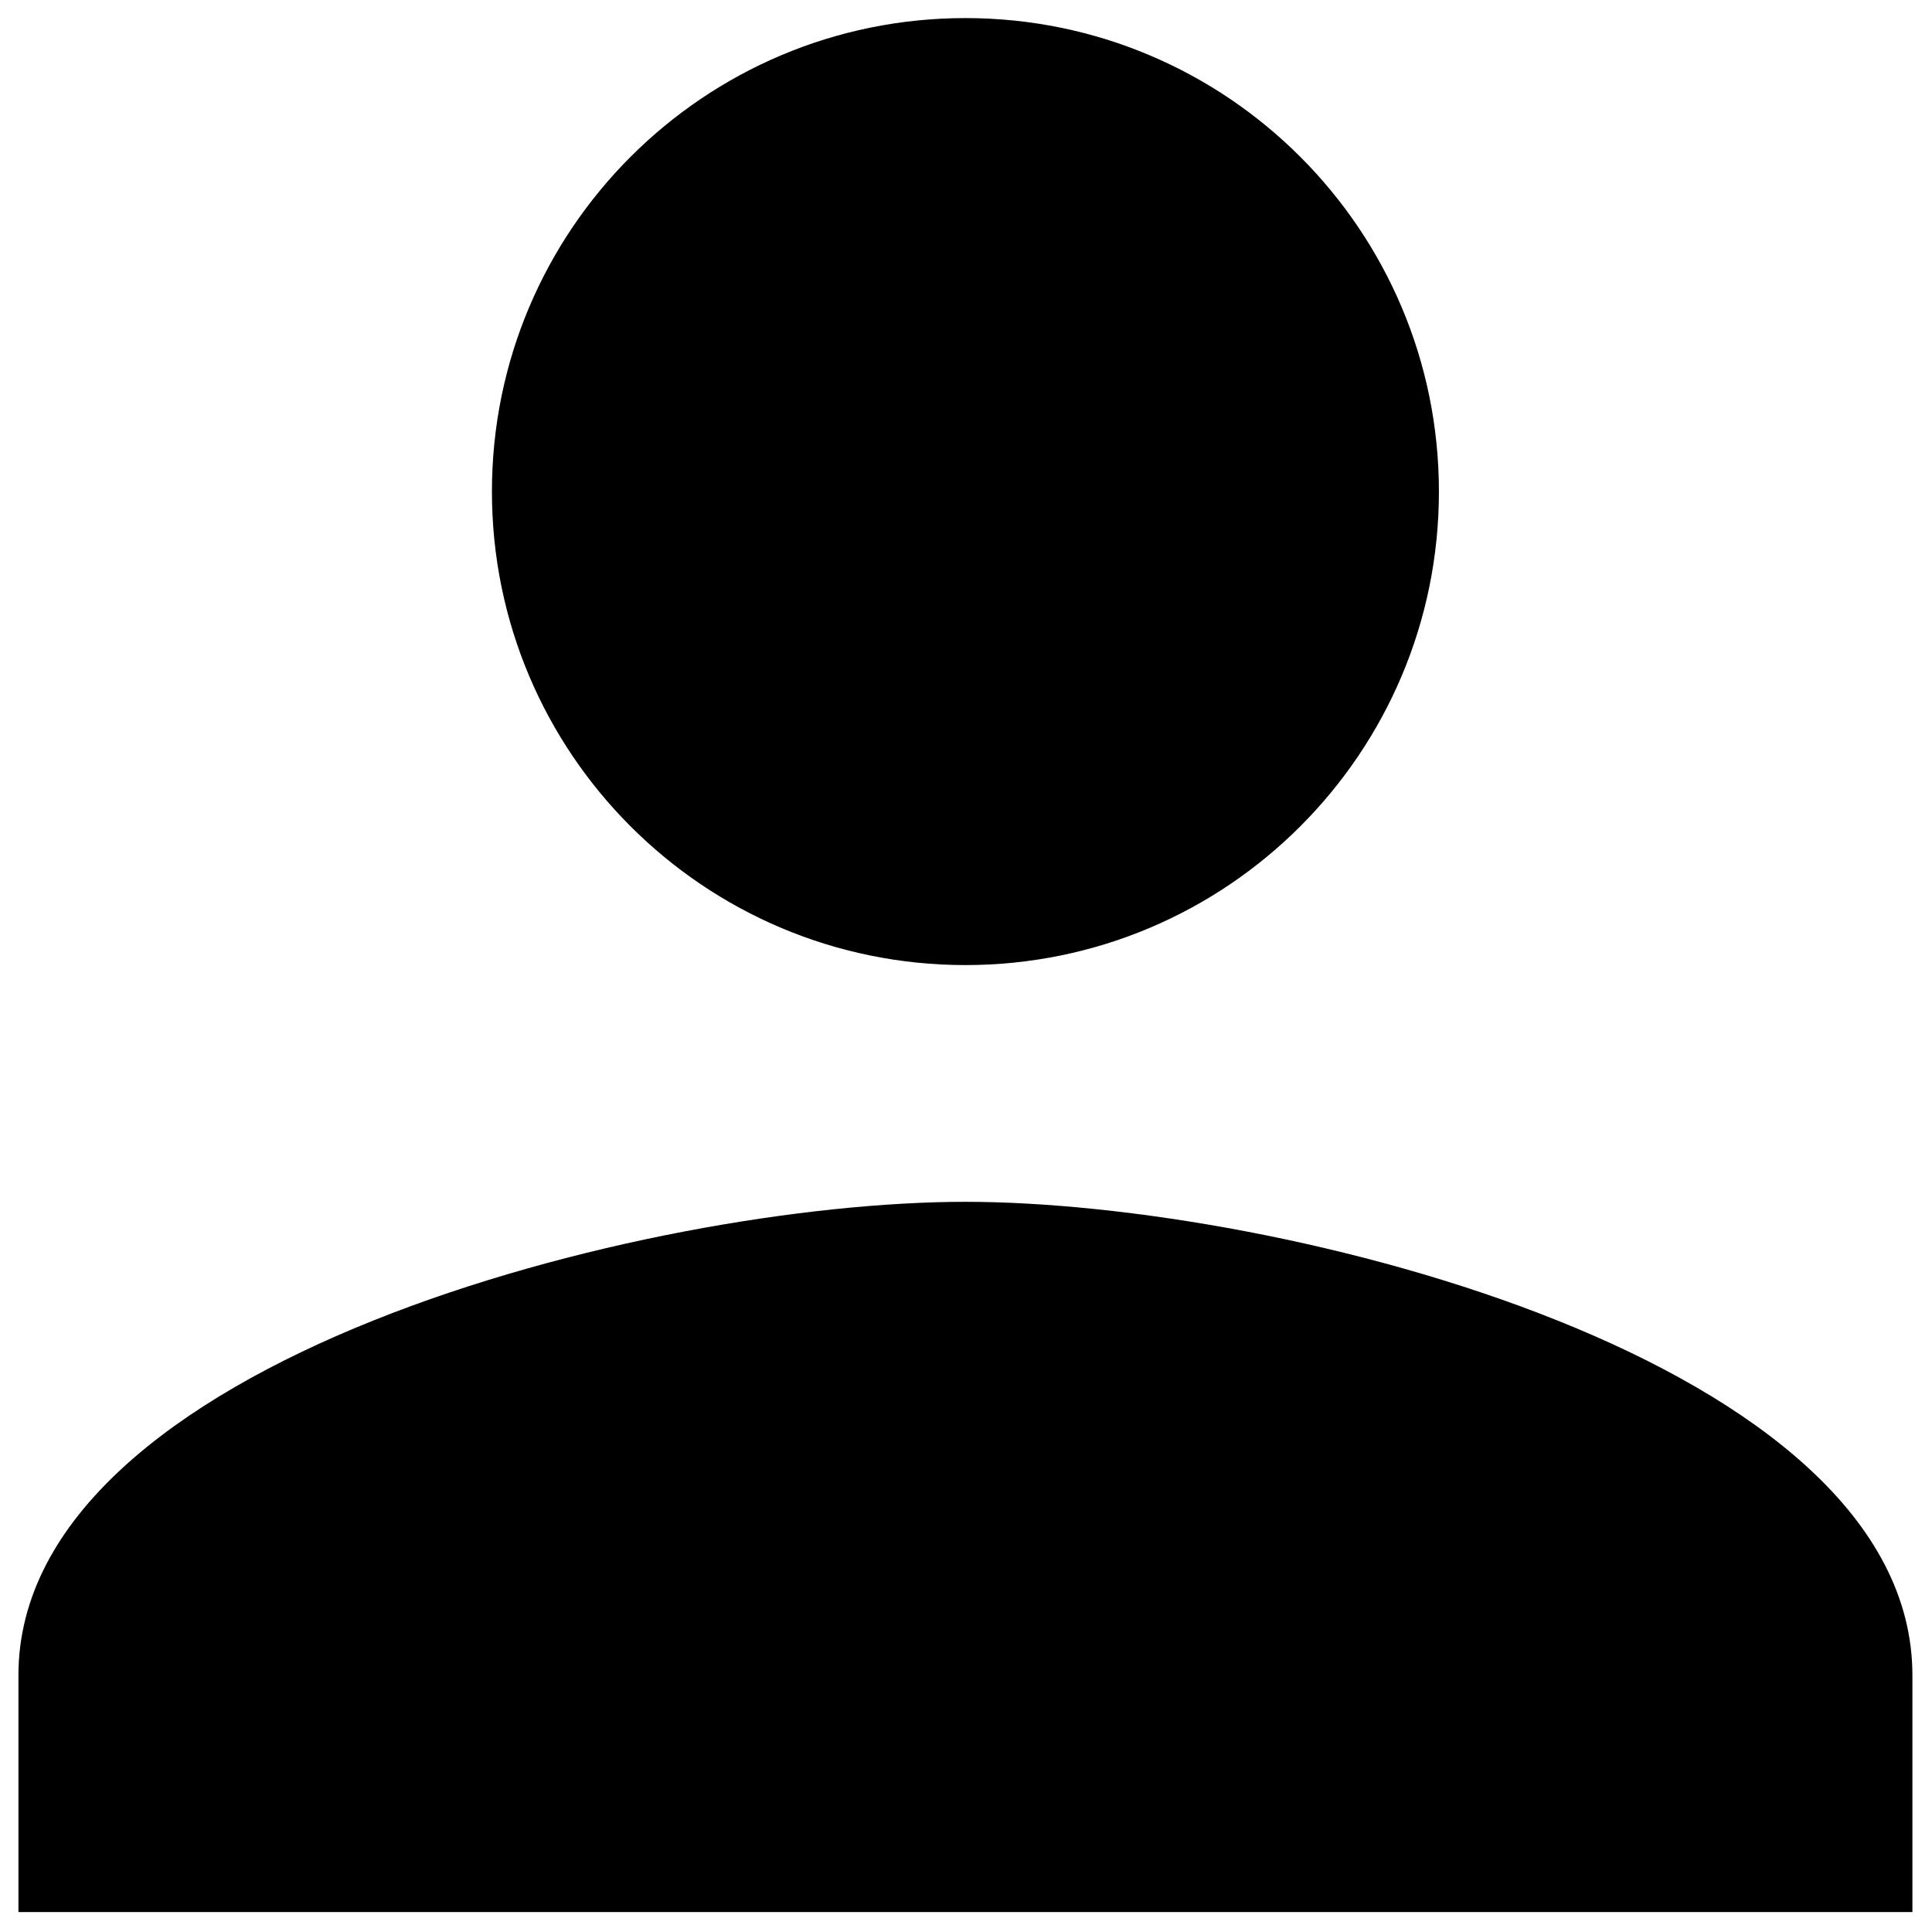 <?xml version="1.0" encoding="utf-8"?>
<!-- Generator: Adobe Illustrator 26.0.1, SVG Export Plug-In . SVG Version: 6.00 Build 0)  -->
<svg version="1.1" id="Ebene_1" xmlns="http://www.w3.org/2000/svg" xmlns:xlink="http://www.w3.org/1999/xlink" x="0px" y="0px"
	 viewBox="0 0 500 500" style="enable-background:new 0 0 500 500;" xml:space="preserve">
<path id="Icon_material-person" d="M249.85,249.76c67.68,0,122.54-54.86,122.54-122.54S317.52,4.68,249.85,4.68
	S127.31,59.54,127.31,127.22S182.17,249.76,249.85,249.76z M249.85,311.03c-81.8,0-245.08,41.05-245.08,122.54v61.27h490.16v-61.27
	C494.93,352.08,331.64,311.03,249.85,311.03z"/>
</svg>
